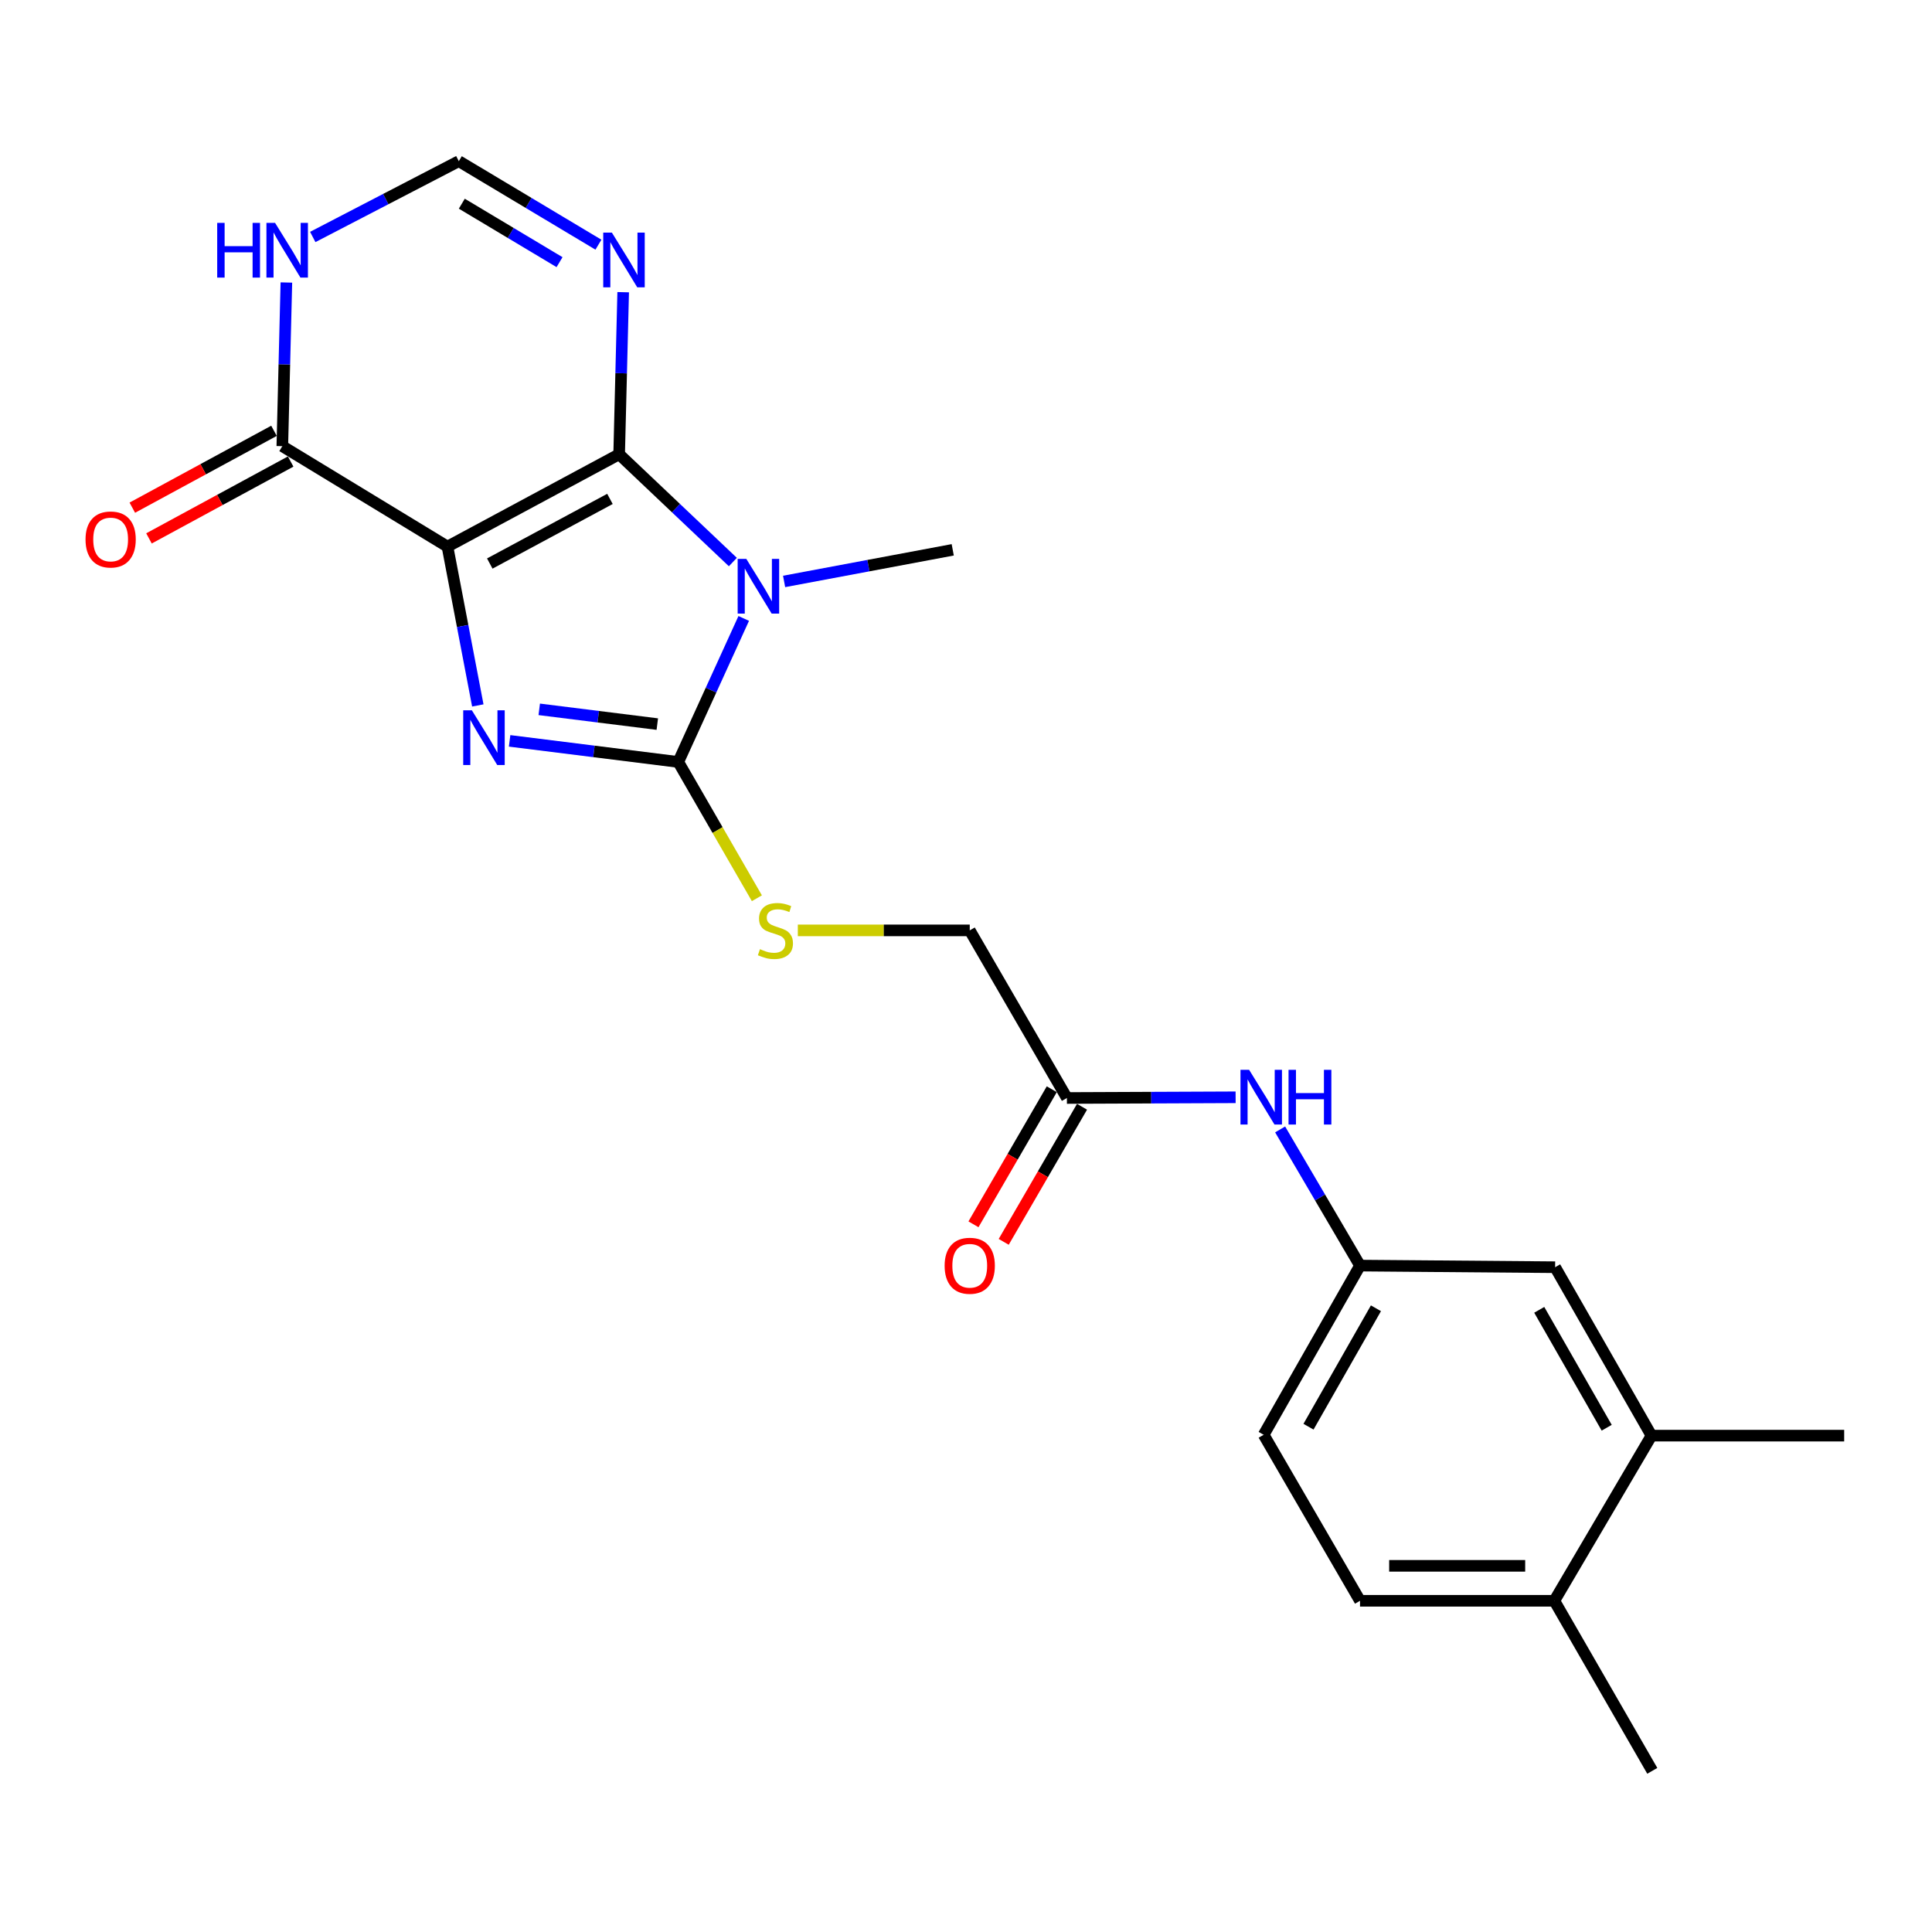 <?xml version='1.0' encoding='iso-8859-1'?>
<svg version='1.1' baseProfile='full'
              xmlns='http://www.w3.org/2000/svg'
                      xmlns:rdkit='http://www.rdkit.org/xml'
                      xmlns:xlink='http://www.w3.org/1999/xlink'
                  xml:space='preserve'
width='1000px' height='1000px' viewBox='0 0 1000 1000'>
<!-- END OF HEADER -->
<rect style='opacity:1.0;fill:#FFFFFF;stroke:none' width='1000' height='1000' x='0' y='0'> </rect>
<path class='bond-0' d='M 231.611,282.919 L 320.47,235.132' style='fill:none;fill-rule:evenodd;stroke:#000000;stroke-width:6px;stroke-linecap:butt;stroke-linejoin:miter;stroke-opacity:1' />
<path class='bond-0' d='M 253.51,291.686 L 315.711,258.235' style='fill:none;fill-rule:evenodd;stroke:#000000;stroke-width:6px;stroke-linecap:butt;stroke-linejoin:miter;stroke-opacity:1' />
<path class='bond-2' d='M 231.611,282.919 L 239.462,324.026' style='fill:none;fill-rule:evenodd;stroke:#000000;stroke-width:6px;stroke-linecap:butt;stroke-linejoin:miter;stroke-opacity:1' />
<path class='bond-2' d='M 239.462,324.026 L 247.314,365.133' style='fill:none;fill-rule:evenodd;stroke:#0000FF;stroke-width:6px;stroke-linecap:butt;stroke-linejoin:miter;stroke-opacity:1' />
<path class='bond-5' d='M 231.611,282.919 L 146.13,230.94' style='fill:none;fill-rule:evenodd;stroke:#000000;stroke-width:6px;stroke-linecap:butt;stroke-linejoin:miter;stroke-opacity:1' />
<path class='bond-1' d='M 320.47,235.132 L 349.9,263.023' style='fill:none;fill-rule:evenodd;stroke:#000000;stroke-width:6px;stroke-linecap:butt;stroke-linejoin:miter;stroke-opacity:1' />
<path class='bond-1' d='M 349.9,263.023 L 379.33,290.913' style='fill:none;fill-rule:evenodd;stroke:#0000FF;stroke-width:6px;stroke-linecap:butt;stroke-linejoin:miter;stroke-opacity:1' />
<path class='bond-4' d='M 320.47,235.132 L 321.514,193.185' style='fill:none;fill-rule:evenodd;stroke:#000000;stroke-width:6px;stroke-linecap:butt;stroke-linejoin:miter;stroke-opacity:1' />
<path class='bond-4' d='M 321.514,193.185 L 322.558,151.237' style='fill:none;fill-rule:evenodd;stroke:#0000FF;stroke-width:6px;stroke-linecap:butt;stroke-linejoin:miter;stroke-opacity:1' />
<path class='bond-18' d='M 405.851,300.951 L 449.492,292.769' style='fill:none;fill-rule:evenodd;stroke:#0000FF;stroke-width:6px;stroke-linecap:butt;stroke-linejoin:miter;stroke-opacity:1' />
<path class='bond-18' d='M 449.492,292.769 L 493.132,284.587' style='fill:none;fill-rule:evenodd;stroke:#000000;stroke-width:6px;stroke-linecap:butt;stroke-linejoin:miter;stroke-opacity:1' />
<path class='bond-23' d='M 384.953,320.104 L 368.011,357.244' style='fill:none;fill-rule:evenodd;stroke:#0000FF;stroke-width:6px;stroke-linecap:butt;stroke-linejoin:miter;stroke-opacity:1' />
<path class='bond-23' d='M 368.011,357.244 L 351.068,394.384' style='fill:none;fill-rule:evenodd;stroke:#000000;stroke-width:6px;stroke-linecap:butt;stroke-linejoin:miter;stroke-opacity:1' />
<path class='bond-3' d='M 263.773,383.469 L 307.42,388.927' style='fill:none;fill-rule:evenodd;stroke:#0000FF;stroke-width:6px;stroke-linecap:butt;stroke-linejoin:miter;stroke-opacity:1' />
<path class='bond-3' d='M 307.42,388.927 L 351.068,394.384' style='fill:none;fill-rule:evenodd;stroke:#000000;stroke-width:6px;stroke-linecap:butt;stroke-linejoin:miter;stroke-opacity:1' />
<path class='bond-3' d='M 279.112,367.153 L 309.665,370.973' style='fill:none;fill-rule:evenodd;stroke:#0000FF;stroke-width:6px;stroke-linecap:butt;stroke-linejoin:miter;stroke-opacity:1' />
<path class='bond-3' d='M 309.665,370.973 L 340.219,374.794' style='fill:none;fill-rule:evenodd;stroke:#000000;stroke-width:6px;stroke-linecap:butt;stroke-linejoin:miter;stroke-opacity:1' />
<path class='bond-8' d='M 351.068,394.384 L 371.415,429.657' style='fill:none;fill-rule:evenodd;stroke:#000000;stroke-width:6px;stroke-linecap:butt;stroke-linejoin:miter;stroke-opacity:1' />
<path class='bond-8' d='M 371.415,429.657 L 391.762,464.929' style='fill:none;fill-rule:evenodd;stroke:#CCCC00;stroke-width:6px;stroke-linecap:butt;stroke-linejoin:miter;stroke-opacity:1' />
<path class='bond-24' d='M 309.743,126.647 L 273.612,105.033' style='fill:none;fill-rule:evenodd;stroke:#0000FF;stroke-width:6px;stroke-linecap:butt;stroke-linejoin:miter;stroke-opacity:1' />
<path class='bond-24' d='M 273.612,105.033 L 237.482,83.418' style='fill:none;fill-rule:evenodd;stroke:#000000;stroke-width:6px;stroke-linecap:butt;stroke-linejoin:miter;stroke-opacity:1' />
<path class='bond-24' d='M 289.615,135.69 L 264.323,120.56' style='fill:none;fill-rule:evenodd;stroke:#0000FF;stroke-width:6px;stroke-linecap:butt;stroke-linejoin:miter;stroke-opacity:1' />
<path class='bond-24' d='M 264.323,120.56 L 239.032,105.43' style='fill:none;fill-rule:evenodd;stroke:#000000;stroke-width:6px;stroke-linecap:butt;stroke-linejoin:miter;stroke-opacity:1' />
<path class='bond-6' d='M 146.13,230.94 L 147.179,188.581' style='fill:none;fill-rule:evenodd;stroke:#000000;stroke-width:6px;stroke-linecap:butt;stroke-linejoin:miter;stroke-opacity:1' />
<path class='bond-6' d='M 147.179,188.581 L 148.229,146.223' style='fill:none;fill-rule:evenodd;stroke:#0000FF;stroke-width:6px;stroke-linecap:butt;stroke-linejoin:miter;stroke-opacity:1' />
<path class='bond-13' d='M 141.816,222.988 L 105.15,242.881' style='fill:none;fill-rule:evenodd;stroke:#000000;stroke-width:6px;stroke-linecap:butt;stroke-linejoin:miter;stroke-opacity:1' />
<path class='bond-13' d='M 105.15,242.881 L 68.484,262.773' style='fill:none;fill-rule:evenodd;stroke:#FF0000;stroke-width:6px;stroke-linecap:butt;stroke-linejoin:miter;stroke-opacity:1' />
<path class='bond-13' d='M 150.444,238.892 L 113.778,258.784' style='fill:none;fill-rule:evenodd;stroke:#000000;stroke-width:6px;stroke-linecap:butt;stroke-linejoin:miter;stroke-opacity:1' />
<path class='bond-13' d='M 113.778,258.784 L 77.112,278.677' style='fill:none;fill-rule:evenodd;stroke:#FF0000;stroke-width:6px;stroke-linecap:butt;stroke-linejoin:miter;stroke-opacity:1' />
<path class='bond-7' d='M 161.885,122.654 L 199.683,103.036' style='fill:none;fill-rule:evenodd;stroke:#0000FF;stroke-width:6px;stroke-linecap:butt;stroke-linejoin:miter;stroke-opacity:1' />
<path class='bond-7' d='M 199.683,103.036 L 237.482,83.418' style='fill:none;fill-rule:evenodd;stroke:#000000;stroke-width:6px;stroke-linecap:butt;stroke-linejoin:miter;stroke-opacity:1' />
<path class='bond-17' d='M 412.953,481.565 L 457.445,481.565' style='fill:none;fill-rule:evenodd;stroke:#CCCC00;stroke-width:6px;stroke-linecap:butt;stroke-linejoin:miter;stroke-opacity:1' />
<path class='bond-17' d='M 457.445,481.565 L 501.938,481.565' style='fill:none;fill-rule:evenodd;stroke:#000000;stroke-width:6px;stroke-linecap:butt;stroke-linejoin:miter;stroke-opacity:1' />
<path class='bond-9' d='M 552.227,568.323 L 501.938,481.565' style='fill:none;fill-rule:evenodd;stroke:#000000;stroke-width:6px;stroke-linecap:butt;stroke-linejoin:miter;stroke-opacity:1' />
<path class='bond-10' d='M 552.227,568.323 L 595.89,568.14' style='fill:none;fill-rule:evenodd;stroke:#000000;stroke-width:6px;stroke-linecap:butt;stroke-linejoin:miter;stroke-opacity:1' />
<path class='bond-10' d='M 595.89,568.14 L 639.552,567.956' style='fill:none;fill-rule:evenodd;stroke:#0000FF;stroke-width:6px;stroke-linecap:butt;stroke-linejoin:miter;stroke-opacity:1' />
<path class='bond-16' d='M 544.401,563.786 L 524.133,598.746' style='fill:none;fill-rule:evenodd;stroke:#000000;stroke-width:6px;stroke-linecap:butt;stroke-linejoin:miter;stroke-opacity:1' />
<path class='bond-16' d='M 524.133,598.746 L 503.866,633.707' style='fill:none;fill-rule:evenodd;stroke:#FF0000;stroke-width:6px;stroke-linecap:butt;stroke-linejoin:miter;stroke-opacity:1' />
<path class='bond-16' d='M 560.054,572.86 L 539.787,607.821' style='fill:none;fill-rule:evenodd;stroke:#000000;stroke-width:6px;stroke-linecap:butt;stroke-linejoin:miter;stroke-opacity:1' />
<path class='bond-16' d='M 539.787,607.821 L 519.519,642.781' style='fill:none;fill-rule:evenodd;stroke:#FF0000;stroke-width:6px;stroke-linecap:butt;stroke-linejoin:miter;stroke-opacity:1' />
<path class='bond-12' d='M 662.595,584.587 L 683.268,619.829' style='fill:none;fill-rule:evenodd;stroke:#0000FF;stroke-width:6px;stroke-linecap:butt;stroke-linejoin:miter;stroke-opacity:1' />
<path class='bond-12' d='M 683.268,619.829 L 703.941,655.071' style='fill:none;fill-rule:evenodd;stroke:#000000;stroke-width:6px;stroke-linecap:butt;stroke-linejoin:miter;stroke-opacity:1' />
<path class='bond-11' d='M 854.81,743.086 L 804.933,655.905' style='fill:none;fill-rule:evenodd;stroke:#000000;stroke-width:6px;stroke-linecap:butt;stroke-linejoin:miter;stroke-opacity:1' />
<path class='bond-11' d='M 831.624,738.994 L 796.709,677.967' style='fill:none;fill-rule:evenodd;stroke:#000000;stroke-width:6px;stroke-linecap:butt;stroke-linejoin:miter;stroke-opacity:1' />
<path class='bond-21' d='M 854.81,743.086 L 954.545,743.086' style='fill:none;fill-rule:evenodd;stroke:#000000;stroke-width:6px;stroke-linecap:butt;stroke-linejoin:miter;stroke-opacity:1' />
<path class='bond-25' d='M 854.81,743.086 L 804.521,828.567' style='fill:none;fill-rule:evenodd;stroke:#000000;stroke-width:6px;stroke-linecap:butt;stroke-linejoin:miter;stroke-opacity:1' />
<path class='bond-14' d='M 703.941,655.071 L 804.933,655.905' style='fill:none;fill-rule:evenodd;stroke:#000000;stroke-width:6px;stroke-linecap:butt;stroke-linejoin:miter;stroke-opacity:1' />
<path class='bond-20' d='M 703.941,655.071 L 654.073,742.643' style='fill:none;fill-rule:evenodd;stroke:#000000;stroke-width:6px;stroke-linecap:butt;stroke-linejoin:miter;stroke-opacity:1' />
<path class='bond-20' d='M 712.184,677.16 L 677.277,738.461' style='fill:none;fill-rule:evenodd;stroke:#000000;stroke-width:6px;stroke-linecap:butt;stroke-linejoin:miter;stroke-opacity:1' />
<path class='bond-15' d='M 804.521,828.567 L 703.941,828.567' style='fill:none;fill-rule:evenodd;stroke:#000000;stroke-width:6px;stroke-linecap:butt;stroke-linejoin:miter;stroke-opacity:1' />
<path class='bond-15' d='M 789.434,810.474 L 719.028,810.474' style='fill:none;fill-rule:evenodd;stroke:#000000;stroke-width:6px;stroke-linecap:butt;stroke-linejoin:miter;stroke-opacity:1' />
<path class='bond-22' d='M 804.521,828.567 L 855.222,916.582' style='fill:none;fill-rule:evenodd;stroke:#000000;stroke-width:6px;stroke-linecap:butt;stroke-linejoin:miter;stroke-opacity:1' />
<path class='bond-19' d='M 703.941,828.567 L 654.073,742.643' style='fill:none;fill-rule:evenodd;stroke:#000000;stroke-width:6px;stroke-linecap:butt;stroke-linejoin:miter;stroke-opacity:1' />
<path  class='atom-2' d='M 386.293 289.285
L 395.573 304.285
Q 396.493 305.765, 397.973 308.445
Q 399.453 311.125, 399.533 311.285
L 399.533 289.285
L 403.293 289.285
L 403.293 317.605
L 399.413 317.605
L 389.453 301.205
Q 388.293 299.285, 387.053 297.085
Q 385.853 294.885, 385.493 294.205
L 385.493 317.605
L 381.813 317.605
L 381.813 289.285
L 386.293 289.285
' fill='#0000FF'/>
<path  class='atom-3' d='M 244.239 367.65
L 253.519 382.65
Q 254.439 384.13, 255.919 386.81
Q 257.399 389.49, 257.479 389.65
L 257.479 367.65
L 261.239 367.65
L 261.239 395.97
L 257.359 395.97
L 247.399 379.57
Q 246.239 377.65, 244.999 375.45
Q 243.799 373.25, 243.439 372.57
L 243.439 395.97
L 239.759 395.97
L 239.759 367.65
L 244.239 367.65
' fill='#0000FF'/>
<path  class='atom-5' d='M 316.713 120.402
L 325.993 135.402
Q 326.913 136.882, 328.393 139.562
Q 329.873 142.242, 329.953 142.402
L 329.953 120.402
L 333.713 120.402
L 333.713 148.722
L 329.833 148.722
L 319.873 132.322
Q 318.713 130.402, 317.473 128.202
Q 316.273 126.002, 315.913 125.322
L 315.913 148.722
L 312.233 148.722
L 312.233 120.402
L 316.713 120.402
' fill='#0000FF'/>
<path  class='atom-7' d='M 112.423 115.366
L 116.263 115.366
L 116.263 127.406
L 130.743 127.406
L 130.743 115.366
L 134.583 115.366
L 134.583 143.686
L 130.743 143.686
L 130.743 130.606
L 116.263 130.606
L 116.263 143.686
L 112.423 143.686
L 112.423 115.366
' fill='#0000FF'/>
<path  class='atom-7' d='M 142.383 115.366
L 151.663 130.366
Q 152.583 131.846, 154.063 134.526
Q 155.543 137.206, 155.623 137.366
L 155.623 115.366
L 159.383 115.366
L 159.383 143.686
L 155.503 143.686
L 145.543 127.286
Q 144.383 125.366, 143.143 123.166
Q 141.943 120.966, 141.583 120.286
L 141.583 143.686
L 137.903 143.686
L 137.903 115.366
L 142.383 115.366
' fill='#0000FF'/>
<path  class='atom-9' d='M 393.358 491.285
Q 393.678 491.405, 394.998 491.965
Q 396.318 492.525, 397.758 492.885
Q 399.238 493.205, 400.678 493.205
Q 403.358 493.205, 404.918 491.925
Q 406.478 490.605, 406.478 488.325
Q 406.478 486.765, 405.678 485.805
Q 404.918 484.845, 403.718 484.325
Q 402.518 483.805, 400.518 483.205
Q 397.998 482.445, 396.478 481.725
Q 394.998 481.005, 393.918 479.485
Q 392.878 477.965, 392.878 475.405
Q 392.878 471.845, 395.278 469.645
Q 397.718 467.445, 402.518 467.445
Q 405.798 467.445, 409.518 469.005
L 408.598 472.085
Q 405.198 470.685, 402.638 470.685
Q 399.878 470.685, 398.358 471.845
Q 396.838 472.965, 396.878 474.925
Q 396.878 476.445, 397.638 477.365
Q 398.438 478.285, 399.558 478.805
Q 400.718 479.325, 402.638 479.925
Q 405.198 480.725, 406.718 481.525
Q 408.238 482.325, 409.318 483.965
Q 410.438 485.565, 410.438 488.325
Q 410.438 492.245, 407.798 494.365
Q 405.198 496.445, 400.838 496.445
Q 398.318 496.445, 396.398 495.885
Q 394.518 495.365, 392.278 494.445
L 393.358 491.285
' fill='#CCCC00'/>
<path  class='atom-11' d='M 646.547 553.741
L 655.827 568.741
Q 656.747 570.221, 658.227 572.901
Q 659.707 575.581, 659.787 575.741
L 659.787 553.741
L 663.547 553.741
L 663.547 582.061
L 659.667 582.061
L 649.707 565.661
Q 648.547 563.741, 647.307 561.541
Q 646.107 559.341, 645.747 558.661
L 645.747 582.061
L 642.067 582.061
L 642.067 553.741
L 646.547 553.741
' fill='#0000FF'/>
<path  class='atom-11' d='M 666.947 553.741
L 670.787 553.741
L 670.787 565.781
L 685.267 565.781
L 685.267 553.741
L 689.107 553.741
L 689.107 582.061
L 685.267 582.061
L 685.267 568.981
L 670.787 568.981
L 670.787 582.061
L 666.947 582.061
L 666.947 553.741
' fill='#0000FF'/>
<path  class='atom-14' d='M 44.271 279.229
Q 44.271 272.429, 47.631 268.629
Q 50.991 264.829, 57.271 264.829
Q 63.551 264.829, 66.911 268.629
Q 70.271 272.429, 70.271 279.229
Q 70.271 286.109, 66.871 290.029
Q 63.471 293.909, 57.271 293.909
Q 51.031 293.909, 47.631 290.029
Q 44.271 286.149, 44.271 279.229
M 57.271 290.709
Q 61.591 290.709, 63.911 287.829
Q 66.271 284.909, 66.271 279.229
Q 66.271 273.669, 63.911 270.869
Q 61.591 268.029, 57.271 268.029
Q 52.951 268.029, 50.591 270.829
Q 48.271 273.629, 48.271 279.229
Q 48.271 284.949, 50.591 287.829
Q 52.951 290.709, 57.271 290.709
' fill='#FF0000'/>
<path  class='atom-17' d='M 488.938 655.151
Q 488.938 648.351, 492.298 644.551
Q 495.658 640.751, 501.938 640.751
Q 508.218 640.751, 511.578 644.551
Q 514.938 648.351, 514.938 655.151
Q 514.938 662.031, 511.538 665.951
Q 508.138 669.831, 501.938 669.831
Q 495.698 669.831, 492.298 665.951
Q 488.938 662.071, 488.938 655.151
M 501.938 666.631
Q 506.258 666.631, 508.578 663.751
Q 510.938 660.831, 510.938 655.151
Q 510.938 649.591, 508.578 646.791
Q 506.258 643.951, 501.938 643.951
Q 497.618 643.951, 495.258 646.751
Q 492.938 649.551, 492.938 655.151
Q 492.938 660.871, 495.258 663.751
Q 497.618 666.631, 501.938 666.631
' fill='#FF0000'/>
</svg>
